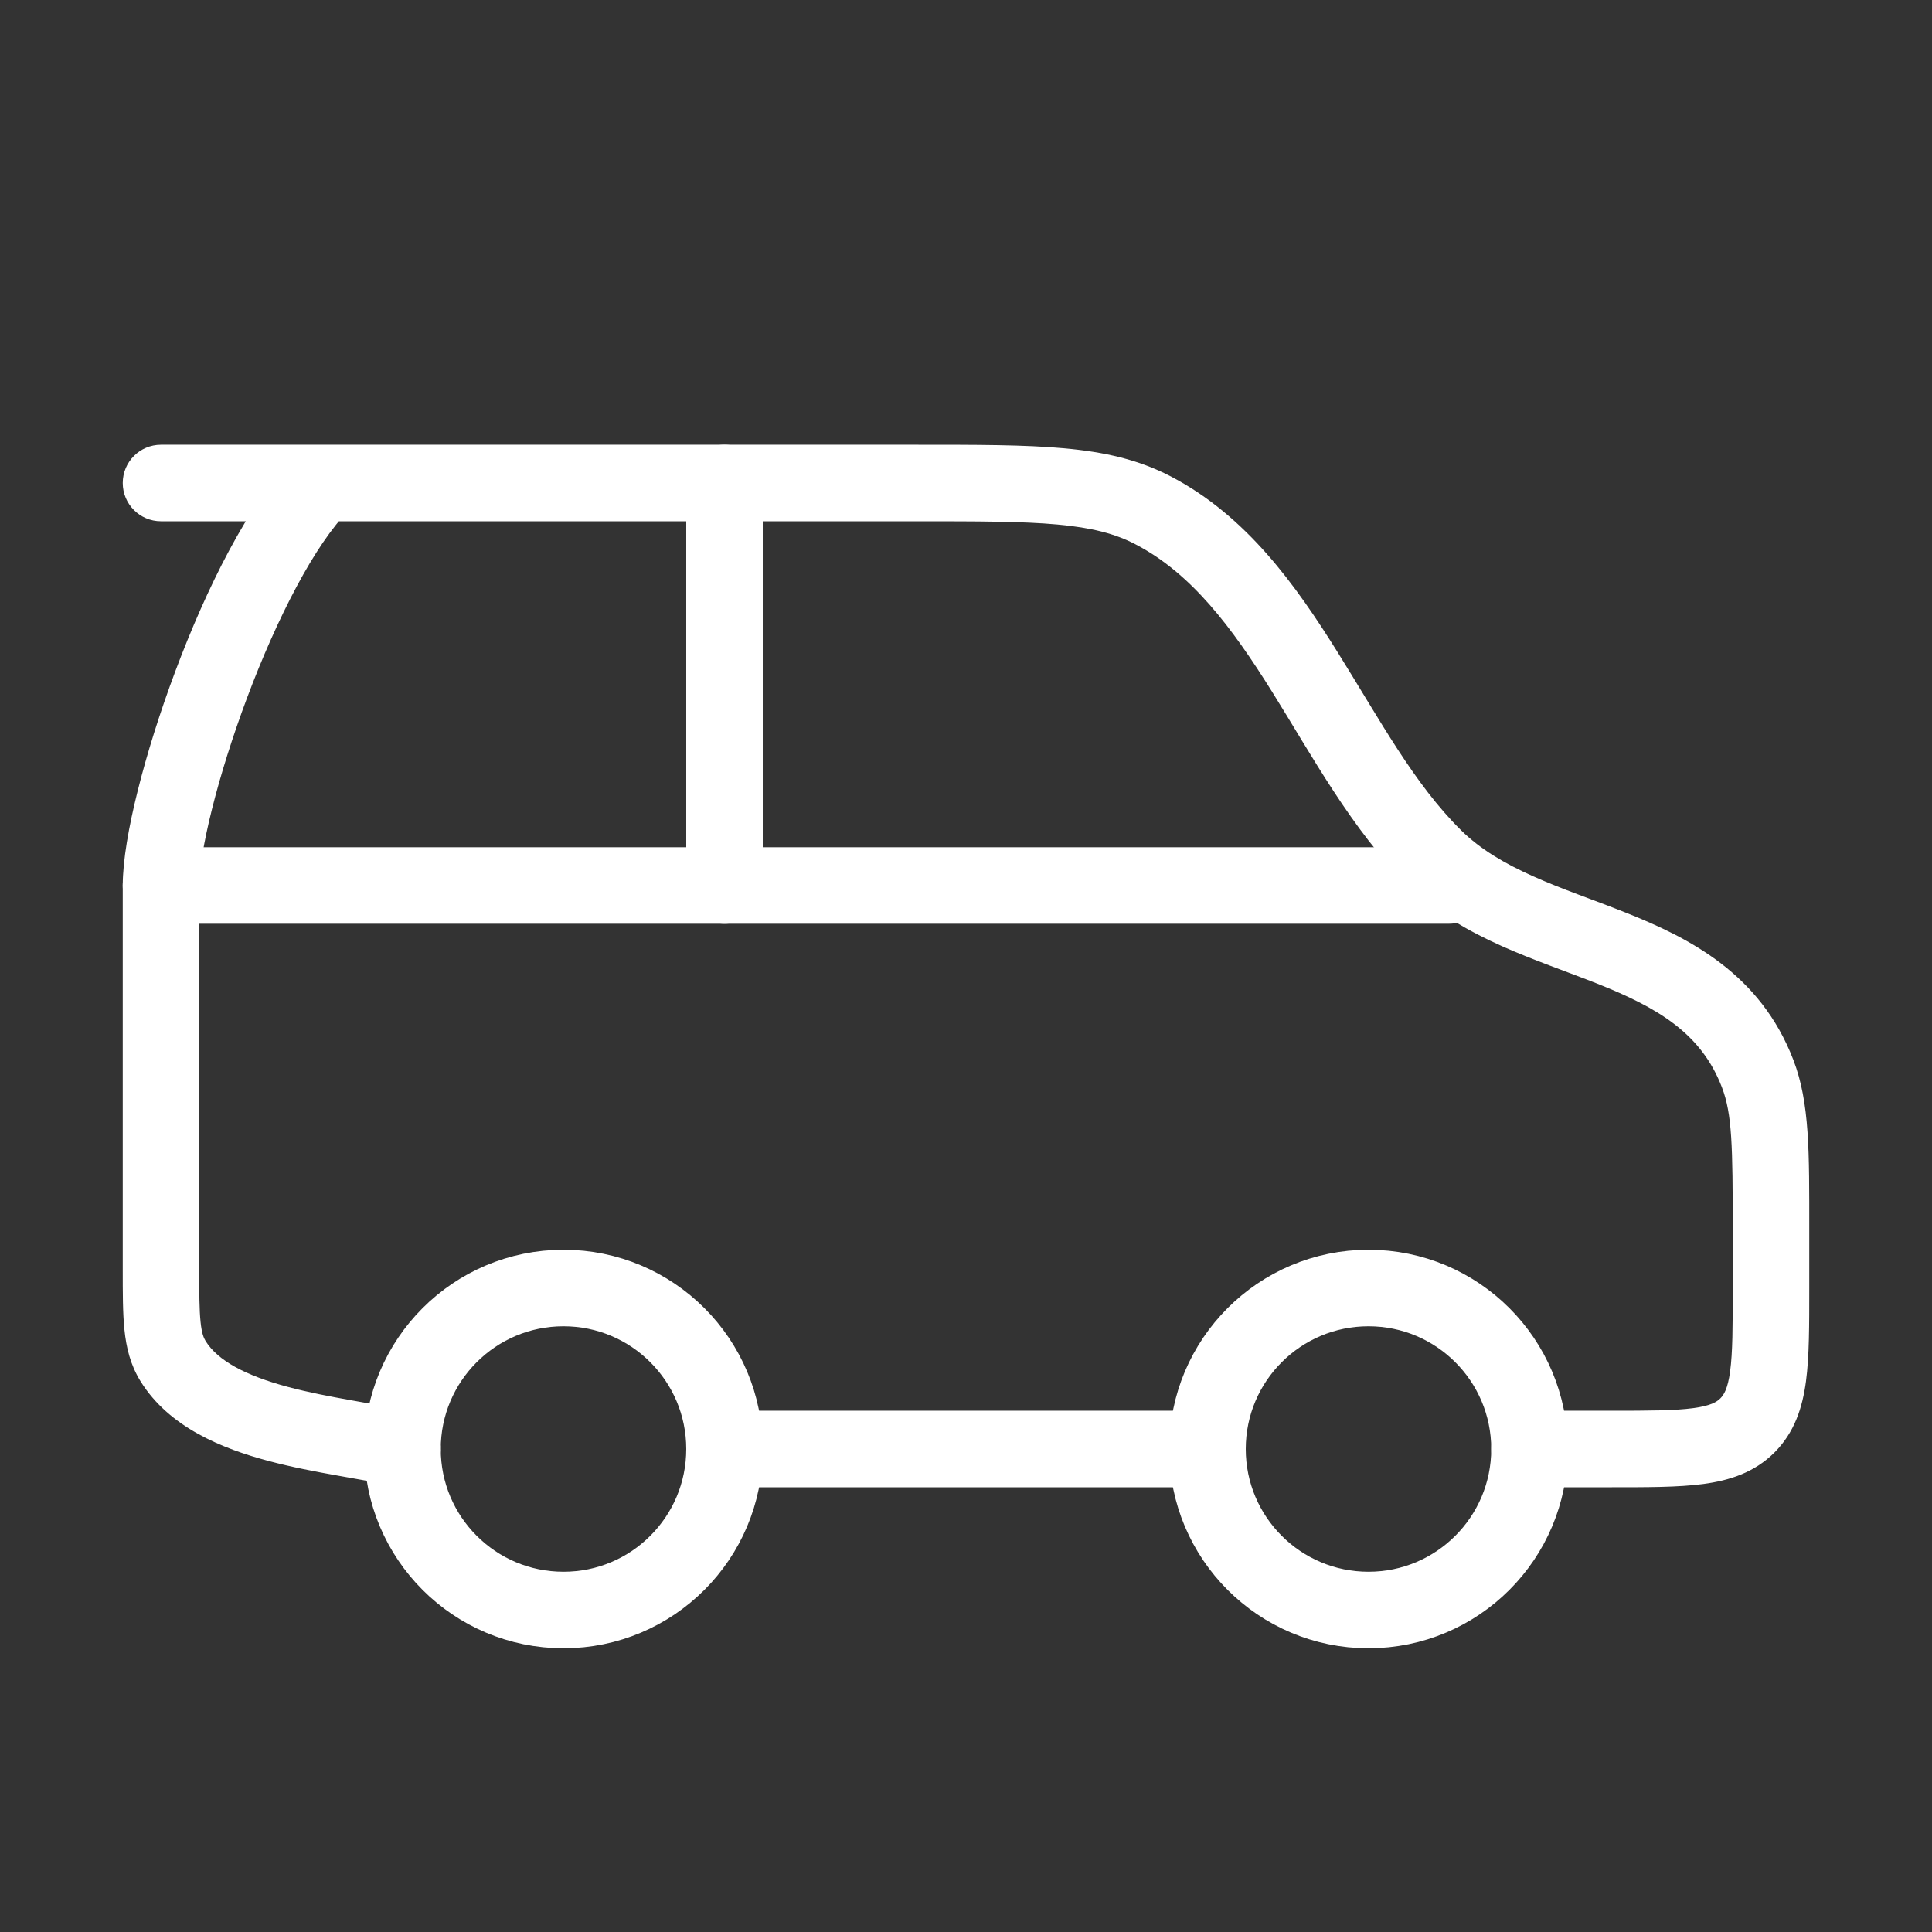<svg width="101" height="101" viewBox="0 0 101 101" fill="none" xmlns="http://www.w3.org/2000/svg">
<rect x="0" y="0" width="101" height="101" fill="#333333" stroke="none"/>
<path d="M37.875 75.75C37.875 80.399 34.107 84.167 29.458 84.167C24.81 84.167 21.041 80.399 21.041 75.75C21.041 71.102 24.81 67.334 29.458 67.334C34.107 67.334 37.875 71.102 37.875 75.75Z" stroke="white" stroke-width="4"/>
<path d="M79.958 75.75C79.958 80.399 76.19 84.167 71.542 84.167C66.893 84.167 63.125 80.399 63.125 75.75C63.125 71.102 66.893 67.334 71.542 67.334C76.19 67.334 79.958 71.102 79.958 75.75Z" stroke="white" stroke-width="4"/>
<path d="M8.416 46.291L75.75 46.291" stroke="white" stroke-width="4" stroke-linecap="round"/>
<path d="M79.958 73.75C78.854 73.75 77.958 74.645 77.958 75.75C77.958 76.855 78.854 77.75 79.958 77.75V73.75ZM8.416 23.25C7.312 23.25 6.417 24.145 6.417 25.25C6.417 26.355 7.312 27.25 8.416 27.25V23.25ZM60.278 26.677L59.354 28.451L60.278 26.677ZM91.885 56.127L90.018 56.843V56.843L91.885 56.127ZM91.351 74.517L92.765 75.932L92.765 75.932L91.351 74.517ZM74.984 44.835L73.58 46.259L73.58 46.259L74.984 44.835ZM18.247 26.664C19.028 25.883 19.028 24.617 18.247 23.836C17.466 23.055 16.2 23.055 15.419 23.836L18.247 26.664ZM9.045 71.153L10.746 70.102L10.746 70.102L9.045 71.153ZM20.582 77.697C21.657 77.95 22.734 77.284 22.988 76.21C23.242 75.135 22.576 74.057 21.501 73.803L20.582 77.697ZM37.875 73.75C36.77 73.75 35.875 74.645 35.875 75.75C35.875 76.855 36.77 77.75 37.875 77.75V73.75ZM63.125 77.75C64.229 77.75 65.125 76.855 65.125 75.75C65.125 74.645 64.229 73.75 63.125 73.75V77.75ZM79.958 77.75H84.166V73.75H79.958V77.75ZM94.583 67.333V64.302H90.583V67.333H94.583ZM47.874 23.25H8.416V27.25H47.874V23.25ZM47.874 27.25C51.131 27.25 53.441 27.252 55.282 27.42C57.083 27.585 58.294 27.899 59.354 28.451L61.201 24.903C59.521 24.028 57.751 23.629 55.646 23.437C53.581 23.248 51.059 23.25 47.874 23.25V27.25ZM94.583 64.302C94.583 60.23 94.615 57.66 93.753 55.411L90.018 56.843C90.551 58.233 90.583 59.9 90.583 64.302H94.583ZM84.166 77.75C86.094 77.75 87.74 77.754 89.051 77.578C90.418 77.394 91.715 76.981 92.765 75.932L89.936 73.103C89.754 73.286 89.442 73.49 88.518 73.614C87.536 73.746 86.207 73.75 84.166 73.75V77.75ZM90.583 67.333C90.583 69.374 90.579 70.703 90.447 71.684C90.323 72.609 90.119 72.92 89.936 73.103L92.765 75.932C93.815 74.882 94.227 73.585 94.411 72.218C94.587 70.907 94.583 69.261 94.583 67.333H90.583ZM76.388 43.411C73.926 40.983 72.16 37.669 69.906 34.062C67.752 30.616 65.175 26.972 61.201 24.903L59.354 28.451C62.287 29.978 64.381 32.769 66.513 36.181C68.545 39.432 70.678 43.398 73.58 46.259L76.388 43.411ZM93.753 55.411C92.025 50.907 88.326 49.037 84.98 47.706C83.203 46.999 81.703 46.506 80.141 45.807C78.651 45.141 77.391 44.399 76.388 43.411L73.58 46.259C75.06 47.719 76.802 48.695 78.507 49.458C80.14 50.189 82.027 50.837 83.502 51.423C86.662 52.68 88.93 54.008 90.018 56.843L93.753 55.411ZM15.419 23.836C12.987 26.268 10.761 30.836 9.174 35.069C8.361 37.236 7.68 39.413 7.2 41.335C6.729 43.217 6.417 44.988 6.417 46.292H10.416C10.416 45.492 10.63 44.106 11.08 42.305C11.52 40.545 12.154 38.514 12.919 36.473C14.488 32.289 16.471 28.441 18.247 26.664L15.419 23.836ZM6.417 46.292V66.34H10.416V46.292H6.417ZM6.417 66.34C6.417 67.564 6.414 68.634 6.506 69.52C6.602 70.452 6.815 71.349 7.344 72.205L10.746 70.102C10.646 69.94 10.545 69.696 10.485 69.109C10.419 68.475 10.416 67.646 10.416 66.34H6.417ZM21.501 73.803C20.556 73.58 19.42 73.392 18.342 73.2C17.226 73.001 16.107 72.787 15.048 72.504C12.818 71.906 11.379 71.125 10.746 70.102L7.344 72.205C8.844 74.632 11.653 75.736 14.013 76.368C15.249 76.699 16.511 76.936 17.64 77.137C18.806 77.345 19.777 77.507 20.582 77.697L21.501 73.803ZM37.875 77.75L63.125 77.75V73.75L37.875 73.75V77.75Z" fill="white"/>
<path d="M37.875 46.292L37.875 25.25" stroke="white" stroke-width="4" stroke-linecap="round"/>
</svg>
